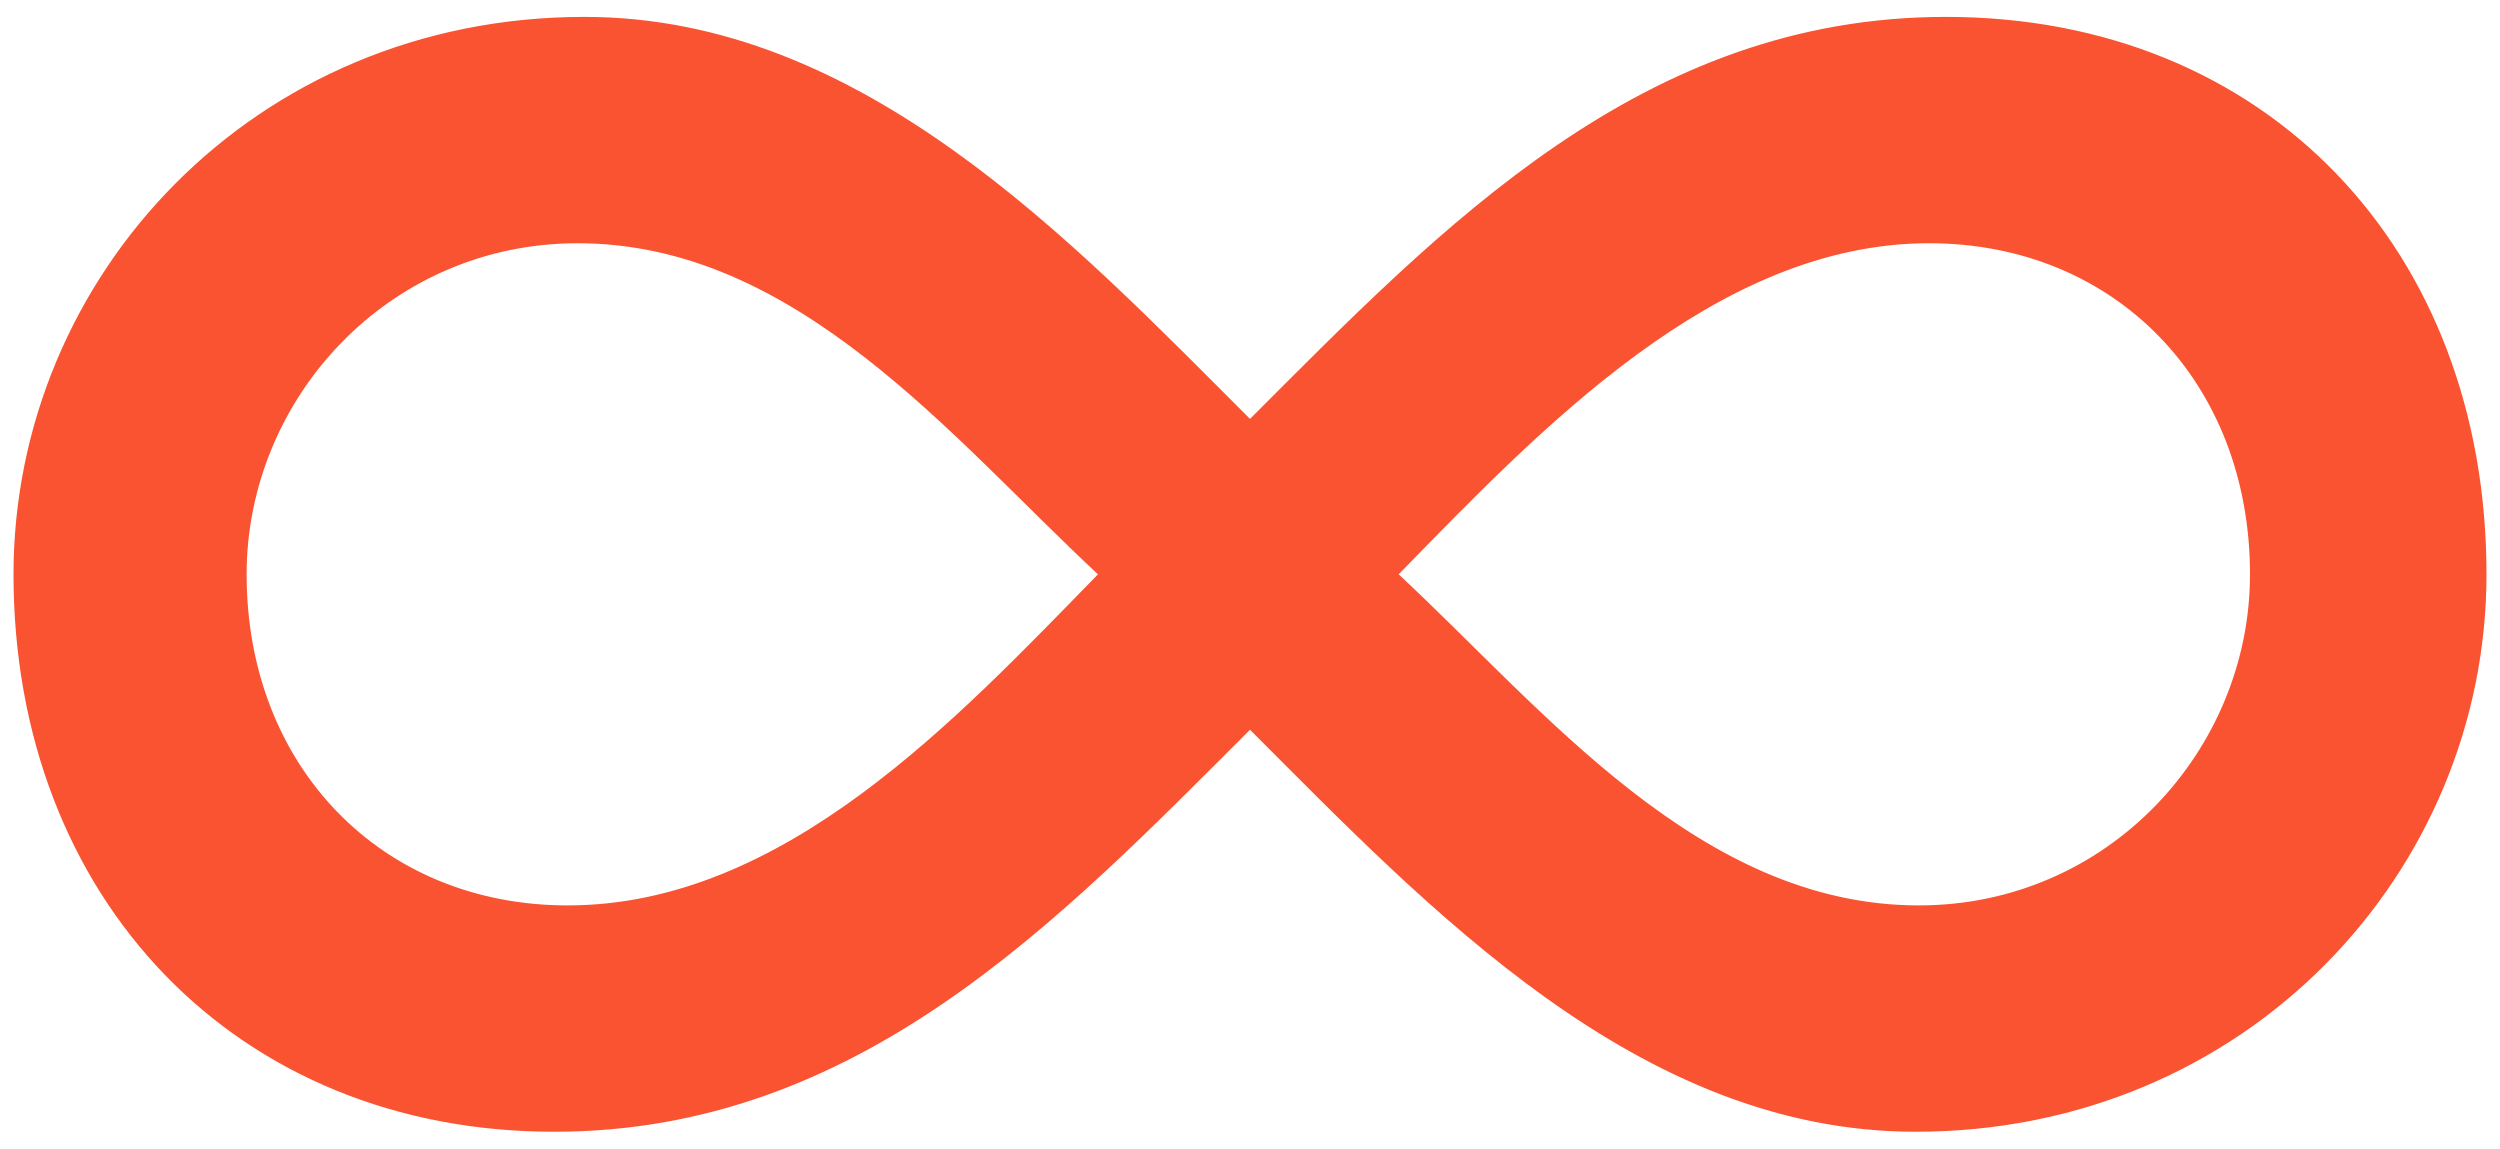 <?xml version="1.0" encoding="UTF-8"?>
<svg width="74px" height="34px" viewBox="0 0 74 34" version="1.1" xmlns="http://www.w3.org/2000/svg" xmlns:xlink="http://www.w3.org/1999/xlink">
    <title>endless-aisle</title>
    <g id="Page-1" stroke="none" stroke-width="1" fill="none" fill-rule="evenodd">
        <g id="Desktop-HD" transform="translate(-887, -390)" fill="#FA5331" fill-rule="nonzero">
            <g id="endless-aisle" transform="translate(887, 390)">
                <path d="M37,21.6 C31.3,27.3 25.4,33.5 16.4,33.5 C7,33.5 0.4,26.6 0.4,17 C0.4,8.2 7.5,0.5 17.3,0.5 C25.5,0.5 31.7,7.1 37,12.4 C42.7,6.7 48.6,0.5 57.6,0.5 C67.1,0.5 73.6,7.4 73.6,17 C73.6,25.8 66.5,33.5 56.7,33.5 C48.5,33.5 42.3,26.9 37,21.6 Z M32.5,17 C28.2,13 23.6,7.2 17.1,7.2 C11.5,7.2 7.3,11.8 7.3,17 C7.3,22.7 11.3,26.8 16.8,26.8 C23.2,26.8 28.3,21.3 32.5,17 Z M66.6,17 C66.6,11.3 62.6,7.2 57.1,7.2 C50.8,7.2 45.6,12.7 41.4,17 C45.7,21 50.3,26.8 56.8,26.8 C62.4,26.8 66.6,22.2 66.6,17 Z" id="Shape"></path>
            </g>
        </g>
    </g>
</svg>